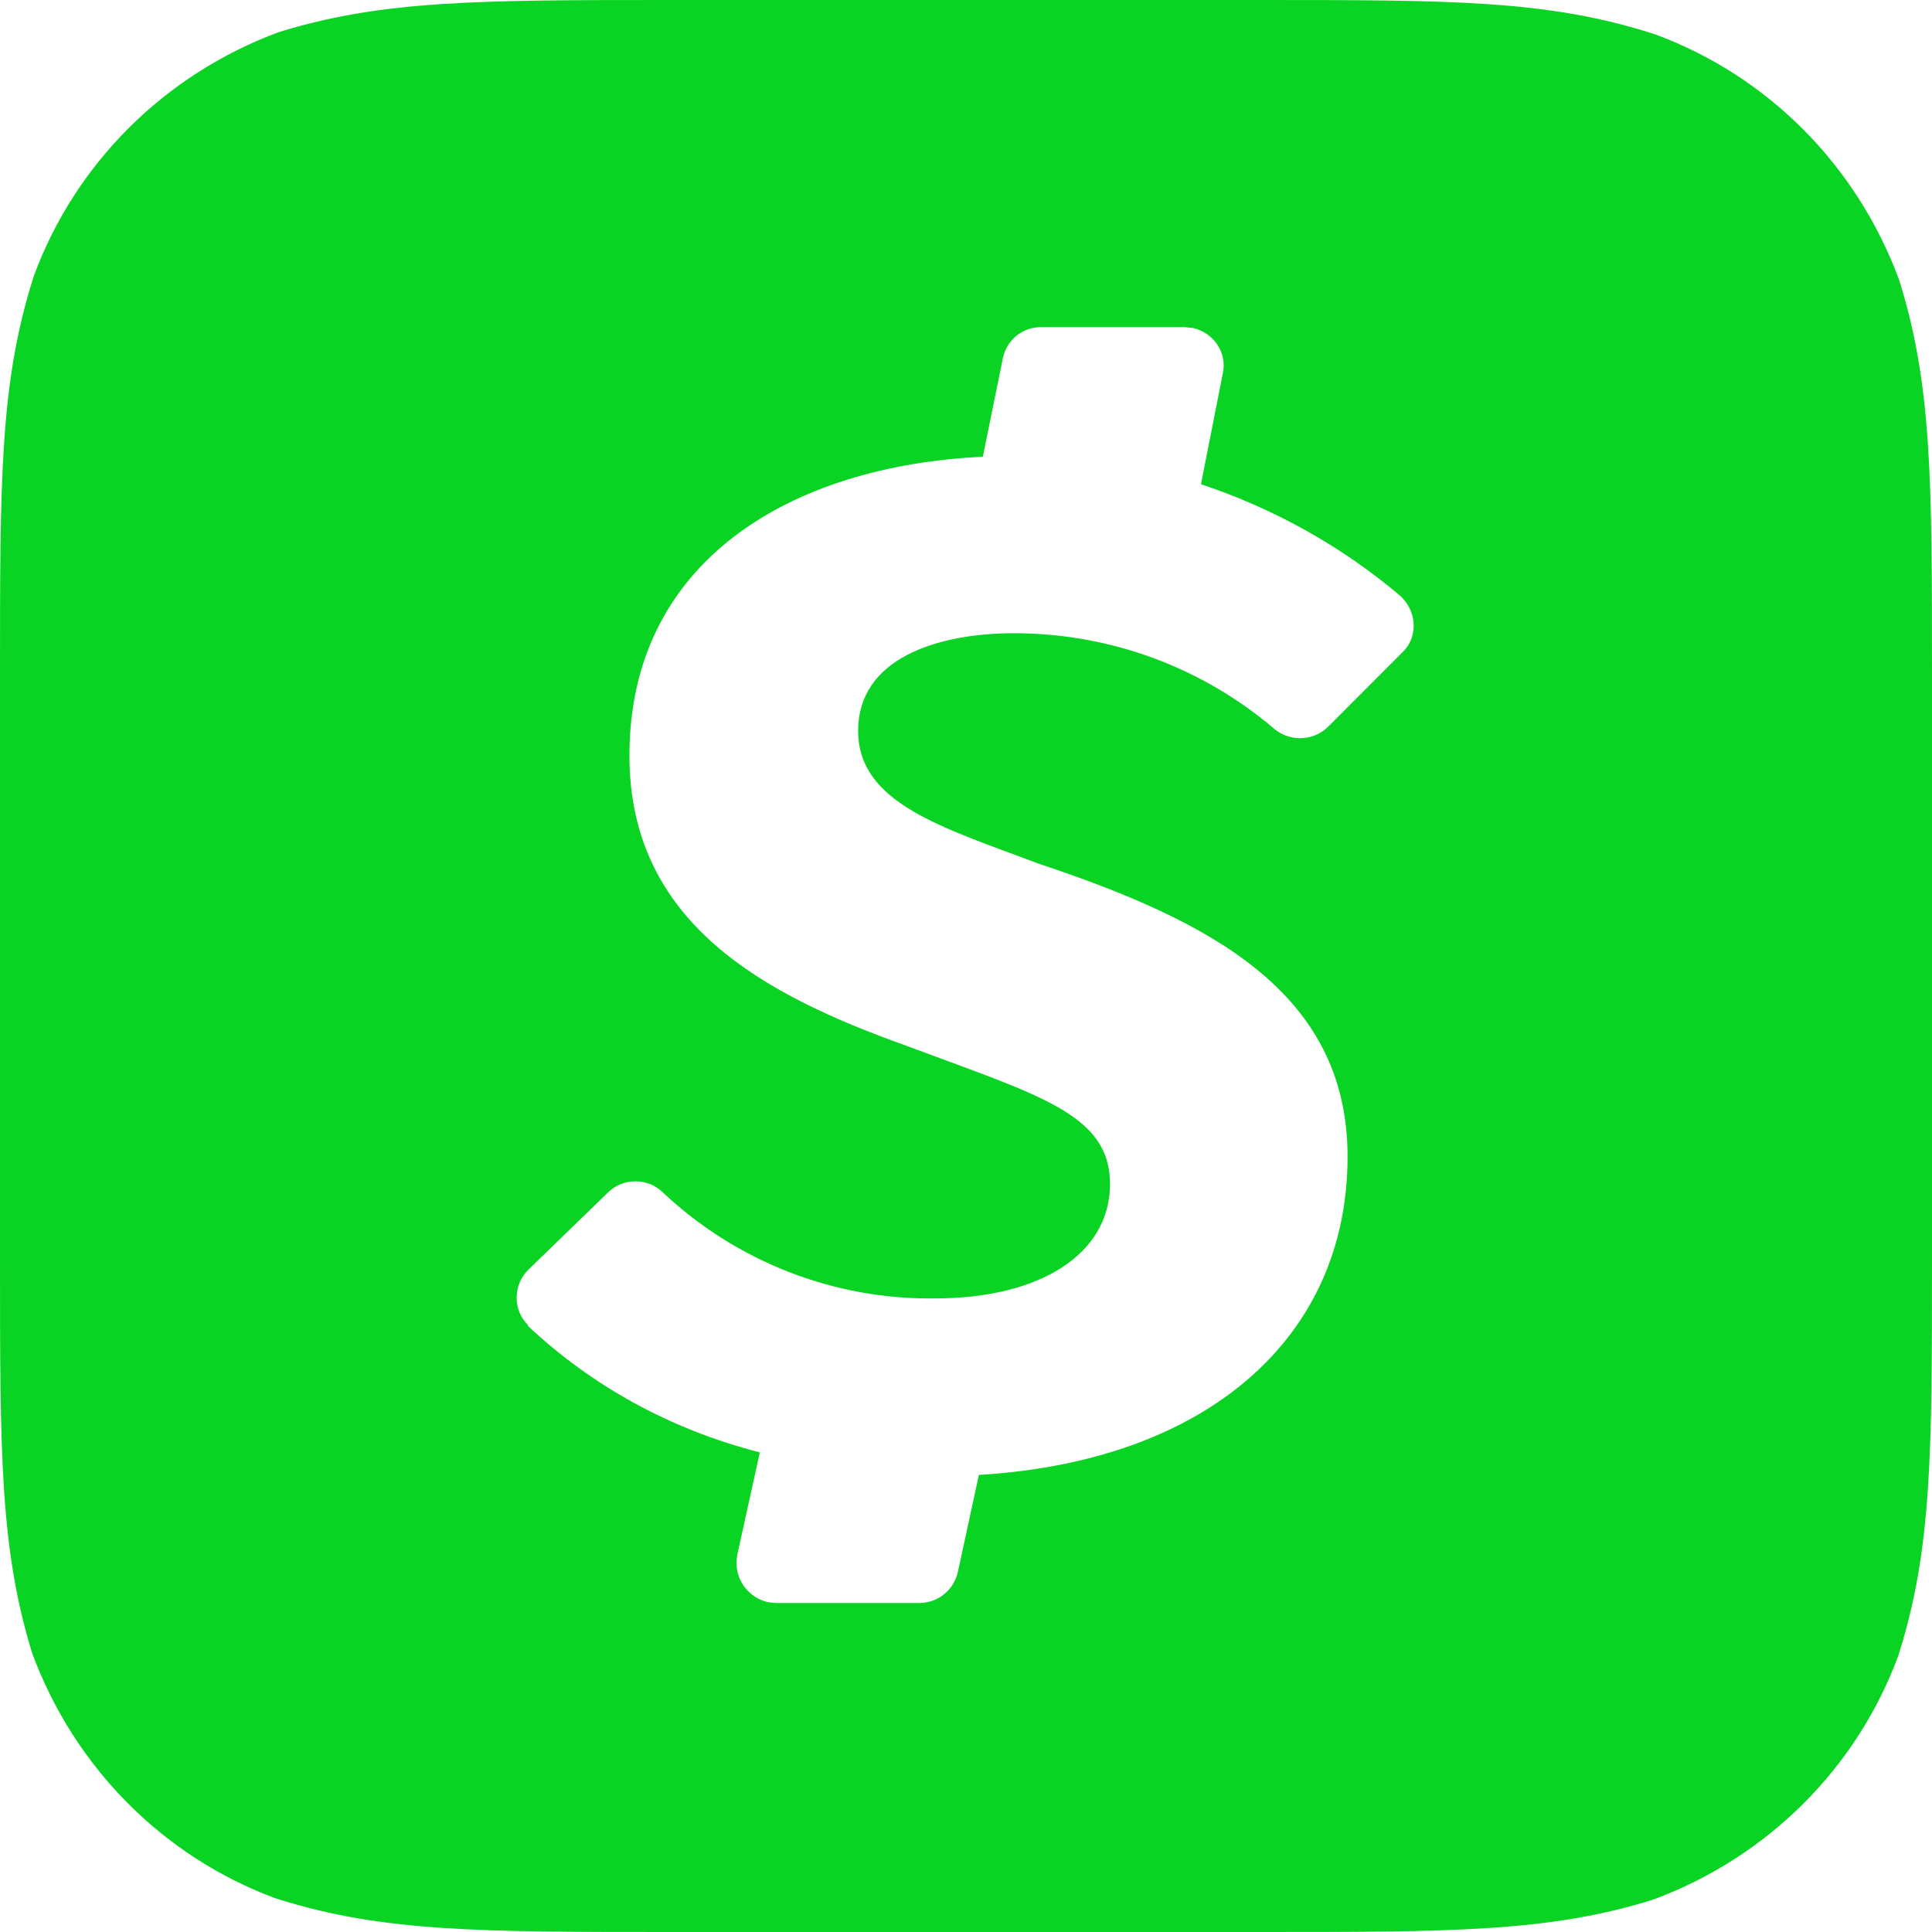 <?xml version="1.0" encoding="UTF-8" standalone="no"?><svg xmlns="http://www.w3.org/2000/svg" xmlns:xlink="http://www.w3.org/1999/xlink" fill="#0ad423" height="24" preserveAspectRatio="xMidYMid meet" version="1" viewBox="0.0 0.0 24.0 24.0" width="24" zoomAndPan="magnify"><g id="change1_1"><path d="M3.415,23.579L3.45,23.59C4.75,24,5.95,24,8.35,24h7.28c2.41,0,3.61,0,4.9-0.4c1.427-0.527,2.533-1.634,3.049-3.026 l0.011-0.035C24,19.238,24,18.037,24,15.637V8.384c0-2.411,0-3.612-0.41-4.912c-0.527-1.422-1.629-2.524-3.015-3.04L20.54,0.42 C19.23,0,18.04,0,15.62,0H8.36c-2.4,0-3.61,0-4.9,0.4C2.037,0.929,0.935,2.035,0.421,3.426L0.41,3.461C0,4.762,0,5.962,0,8.363 v7.273c0,2.411,0,3.601,0.4,4.902C0.927,21.96,2.029,23.063,3.415,23.579z M6.559,15.777l1-0.97 c0.087-0.082,0.205-0.132,0.335-0.132c0.13,0,0.248,0.05,0.335,0.133c0.91,0.86,2.13,1.341,3.39,1.321c1.3,0,2.17-0.55,2.17-1.421 s-0.88-1.1-2.54-1.721c-1.76-0.63-3.43-1.521-3.43-3.601c0-2.421,2.01-3.601,4.39-3.712l0.25-1.23c0.048-0.219,0.24-0.38,0.47-0.38 c0.004,0,0.007,0,0.011,0h1.779l0.1,0.01c0.26,0.06,0.43,0.31,0.37,0.57l-0.27,1.371c0.9,0.3,1.75,0.77,2.48,1.391l0.02,0.02 c0.19,0.2,0.19,0.5,0,0.68l-0.929,0.93c-0.089,0.083-0.209,0.134-0.341,0.134c-0.126,0-0.242-0.047-0.33-0.124h0.001 c-0.863-0.732-1.989-1.178-3.22-1.18c-0.97,0-1.94,0.32-1.94,1.211c0,0.9,1.04,1.2,2.24,1.651c2.1,0.7,3.84,1.581,3.84,3.642 c0,2.241-1.74,3.782-4.58,3.952l-0.26,1.201c-0.048,0.224-0.244,0.39-0.48,0.39H9.63l-0.09-0.01 c-0.225-0.052-0.391-0.251-0.391-0.488c0-0.036,0.004-0.071,0.011-0.105l-0.001,0.003l0.28-1.271 c-1.124-0.288-2.096-0.834-2.884-1.574l0.004,0.003v-0.01c-0.087-0.087-0.141-0.207-0.141-0.34S6.472,15.864,6.559,15.777z" fill="inherit"/></g></svg>
